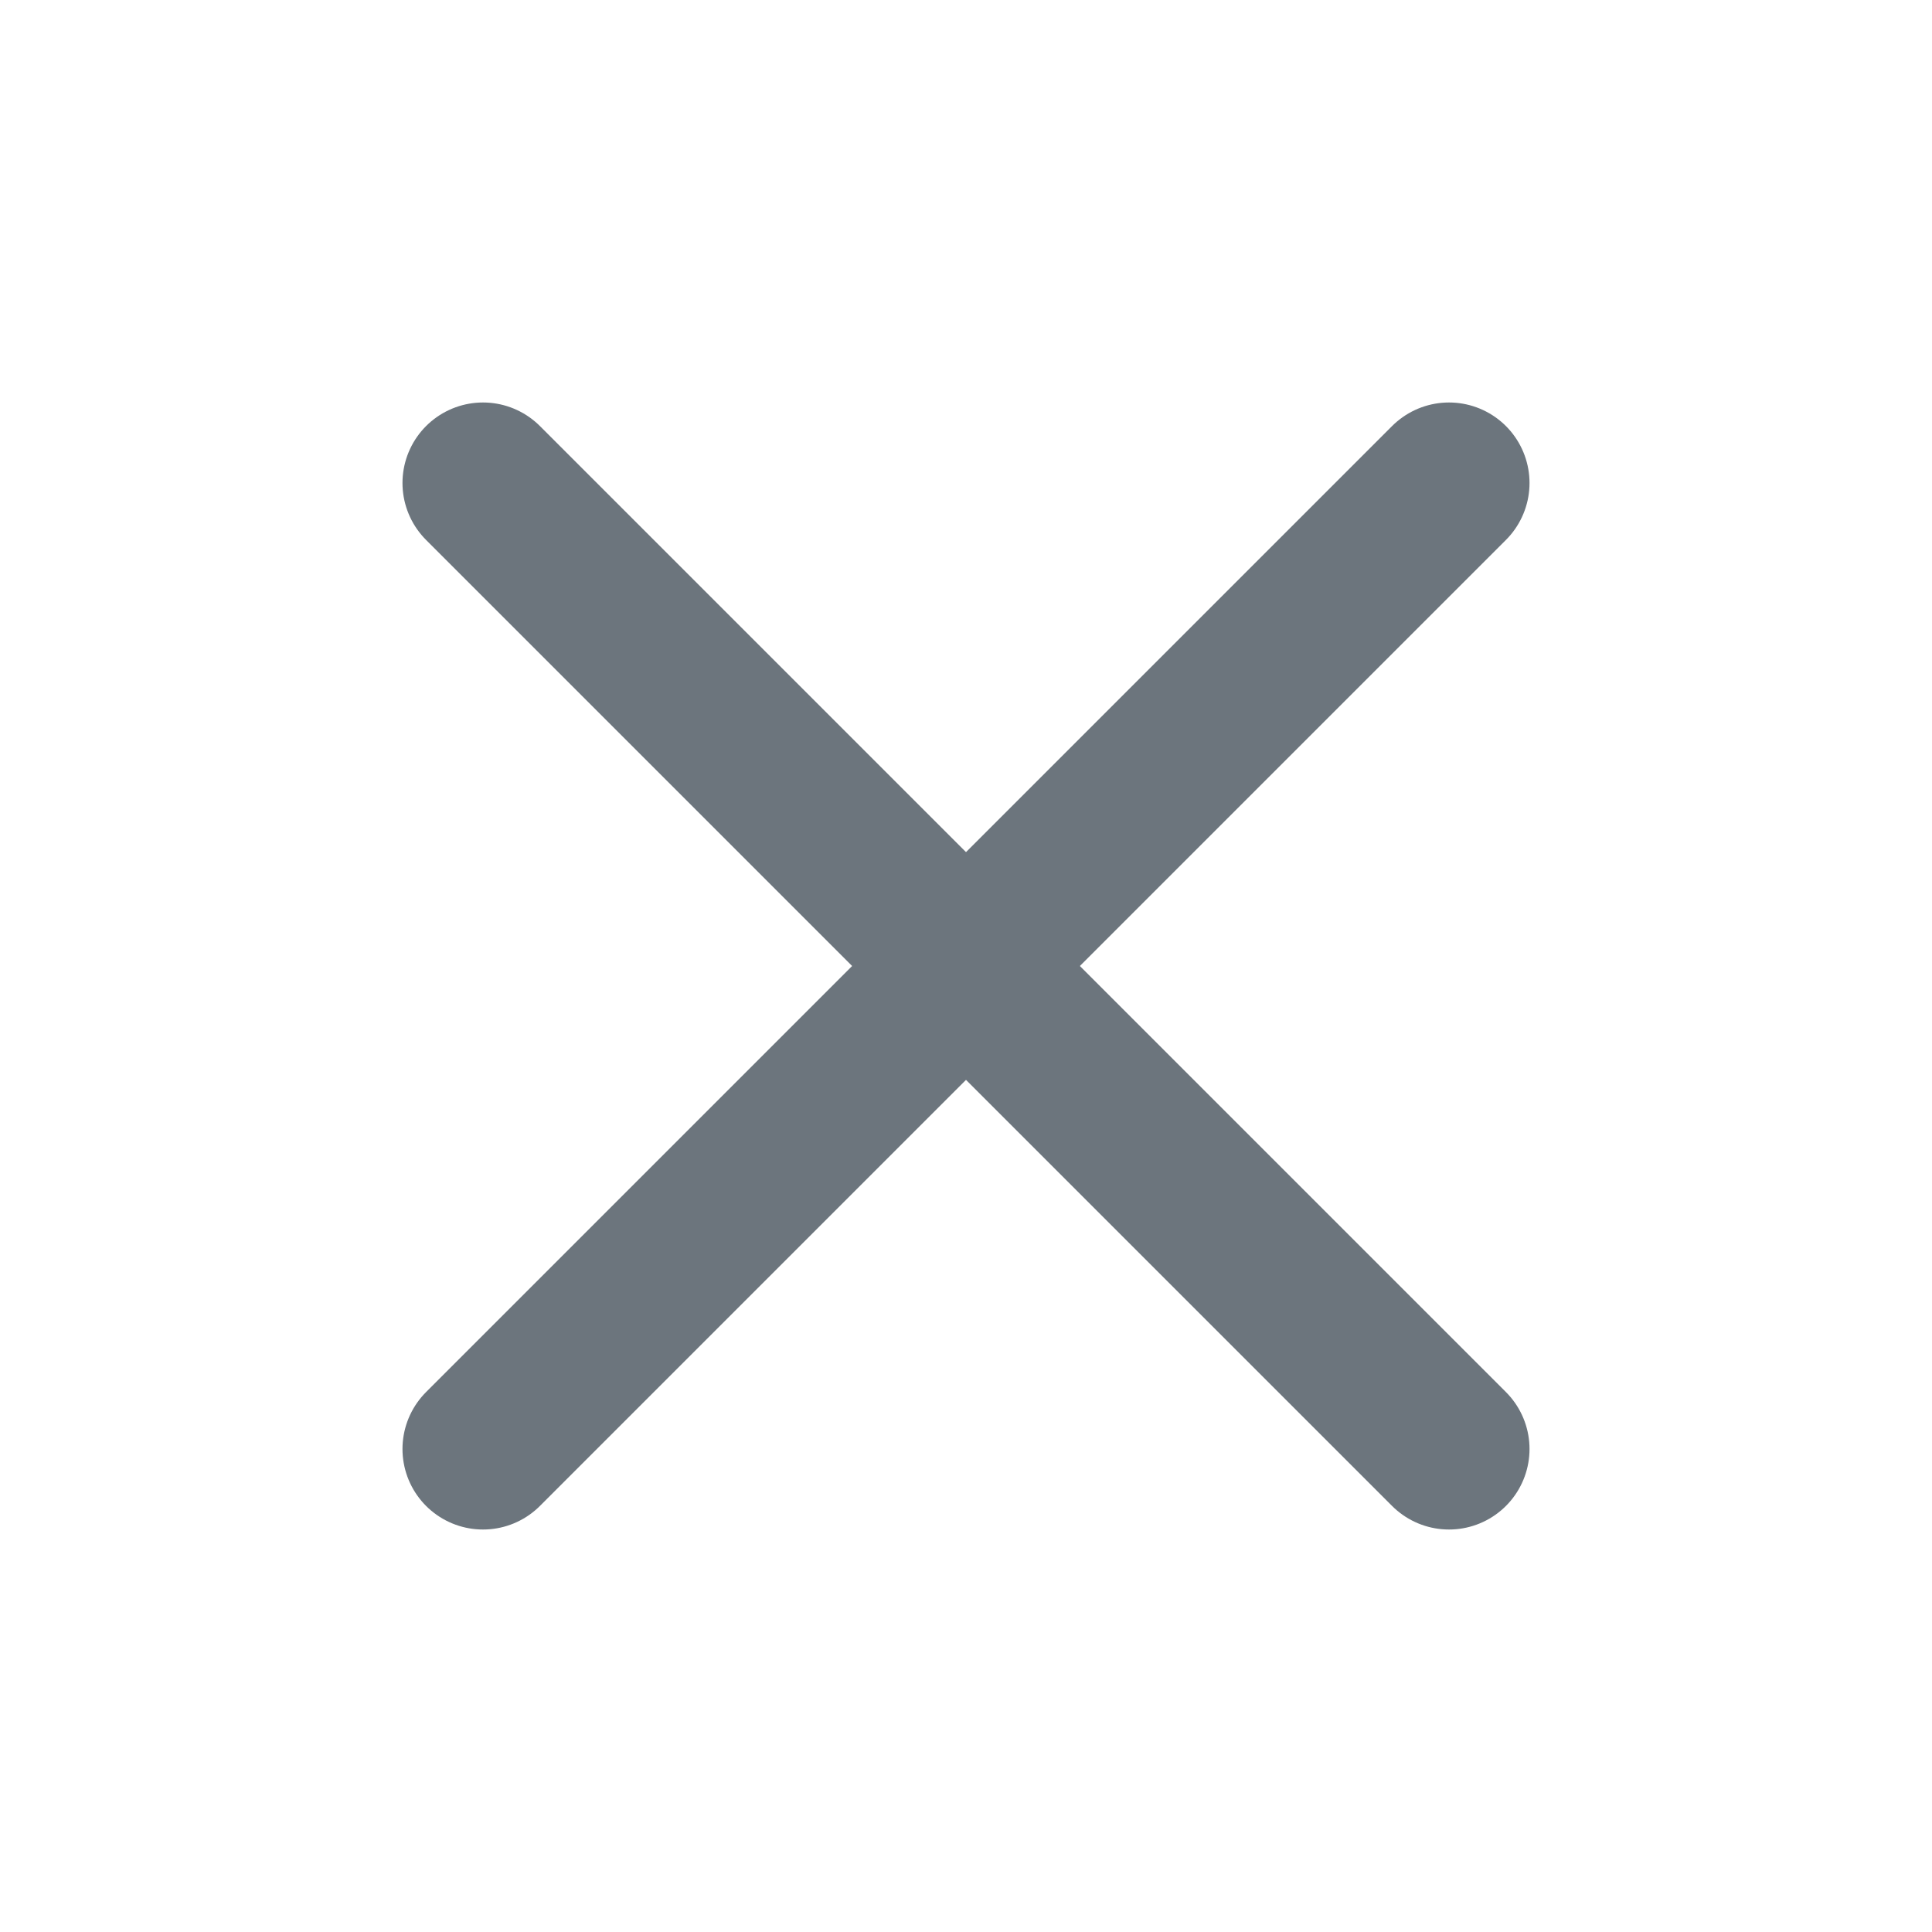 <svg width="20" height="20" viewBox="0 0 20 20" fill="none" xmlns="http://www.w3.org/2000/svg">
    <g clip-path="url(#clip0_2890_4611)">
    <path d="M15 5L5 15" stroke="#6C757D" stroke-width="1.667" stroke-linecap="round" stroke-linejoin="round"/>
    <path d="M5 5L15 15" stroke="#6C757D" stroke-width="1.667" stroke-linecap="round" stroke-linejoin="round"/>
    </g>
    <defs>
    <clipPath id="clip0_2890_4611">
    <rect width="20" height="20" fill="white"/>
    </clipPath>
    </defs>
</svg>
